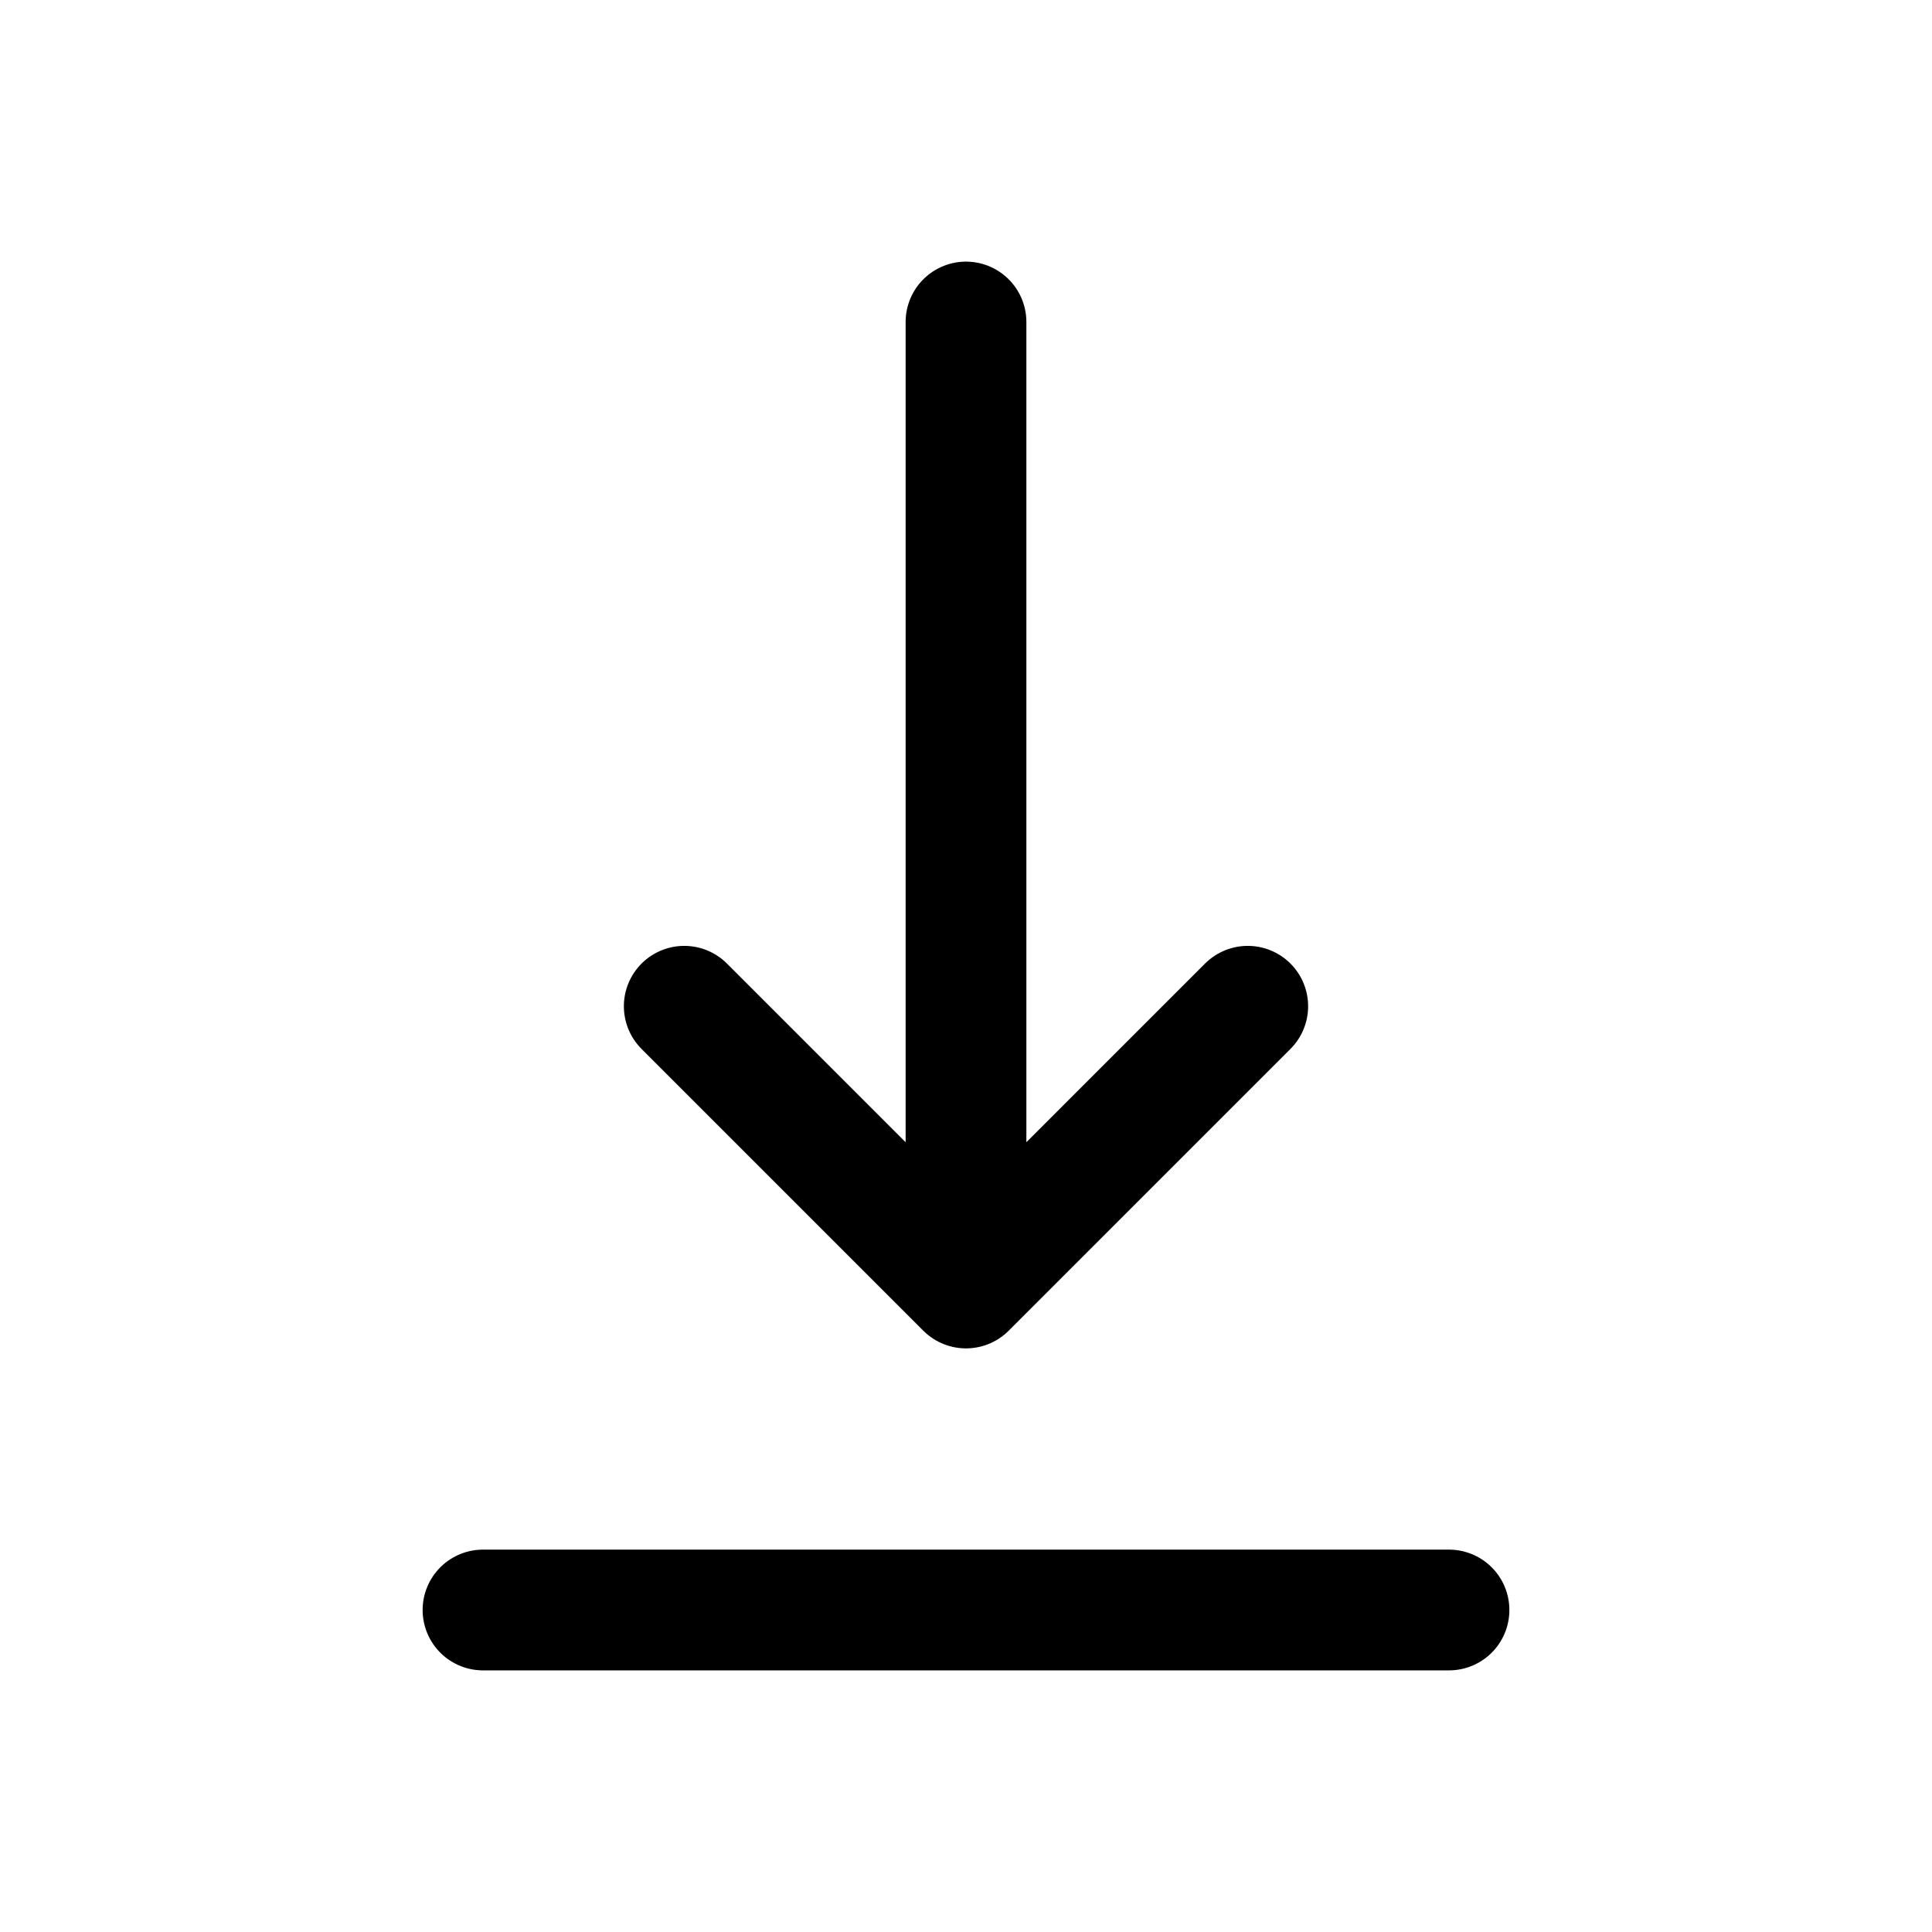 <svg width="24" height="24" stroke-width="1.5" viewBox="0 0 24 24" fill="none" xmlns="http://www.w3.org/2000/svg">
<path d="M6 20L18 20" stroke="currentColor" stroke-linecap="round" stroke-linejoin="round"/>
<path d="M12 4V16M12 16L15.5 12.5M12 16L8.5 12.5" stroke="currentColor" stroke-linecap="round" stroke-linejoin="round"/>
</svg>
